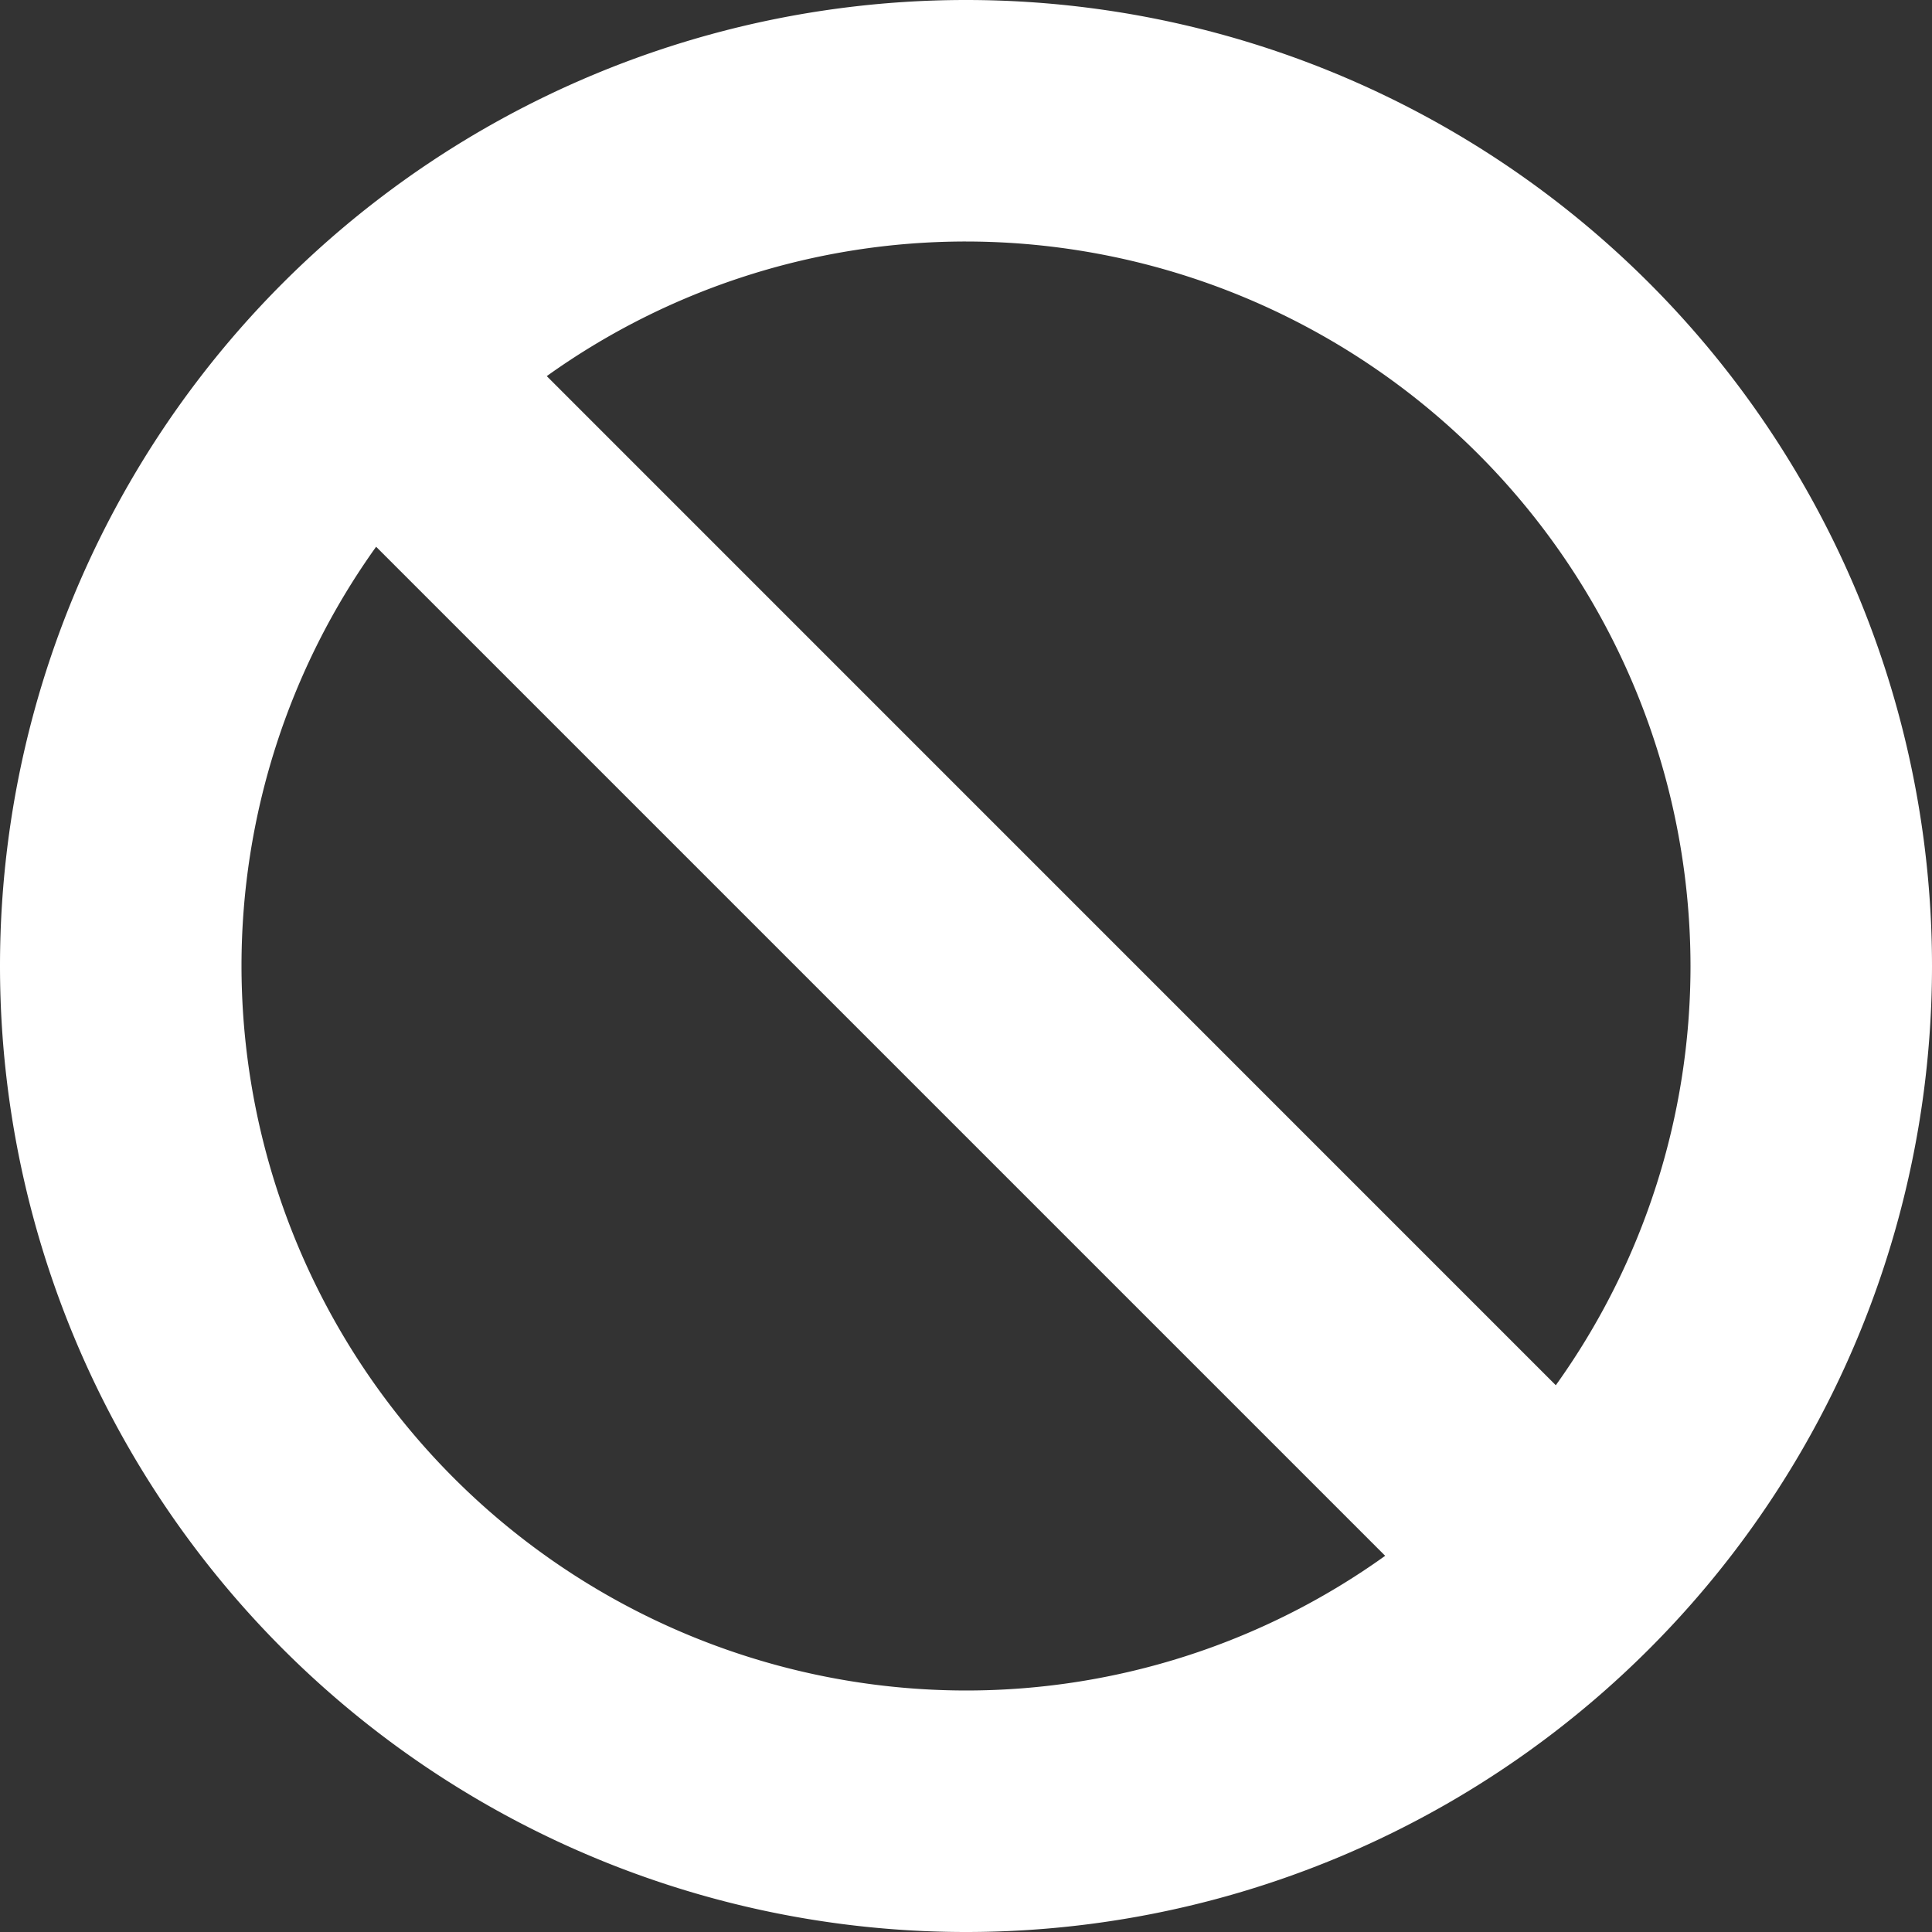 <svg xmlns="http://www.w3.org/2000/svg" width="50" height="50" viewBox="0 0 50 50"><rect x="0" y="0" width="50" height="50" fill="#333333" stroke="none"/><path d="M0-43.75a25,25,0,0,0-25,25,25,25,0,0,0,25,25,25,25,0,0,0,25-25A25,25,0,0,0,0-43.75Zm-18.75,25A18.637,18.637,0,0,1-15.266-29.6L10.848-3.486A18.609,18.609,0,0,1,0,0,18.767,18.767,0,0,1-18.75-18.75ZM15.264-7.9-10.85-34.016A18.632,18.632,0,0,1,0-37.5,18.769,18.769,0,0,1,18.75-18.75,18.62,18.62,0,0,1,15.264-7.9Z" transform="translate(25 43.75)" fill="#fff"/></svg>